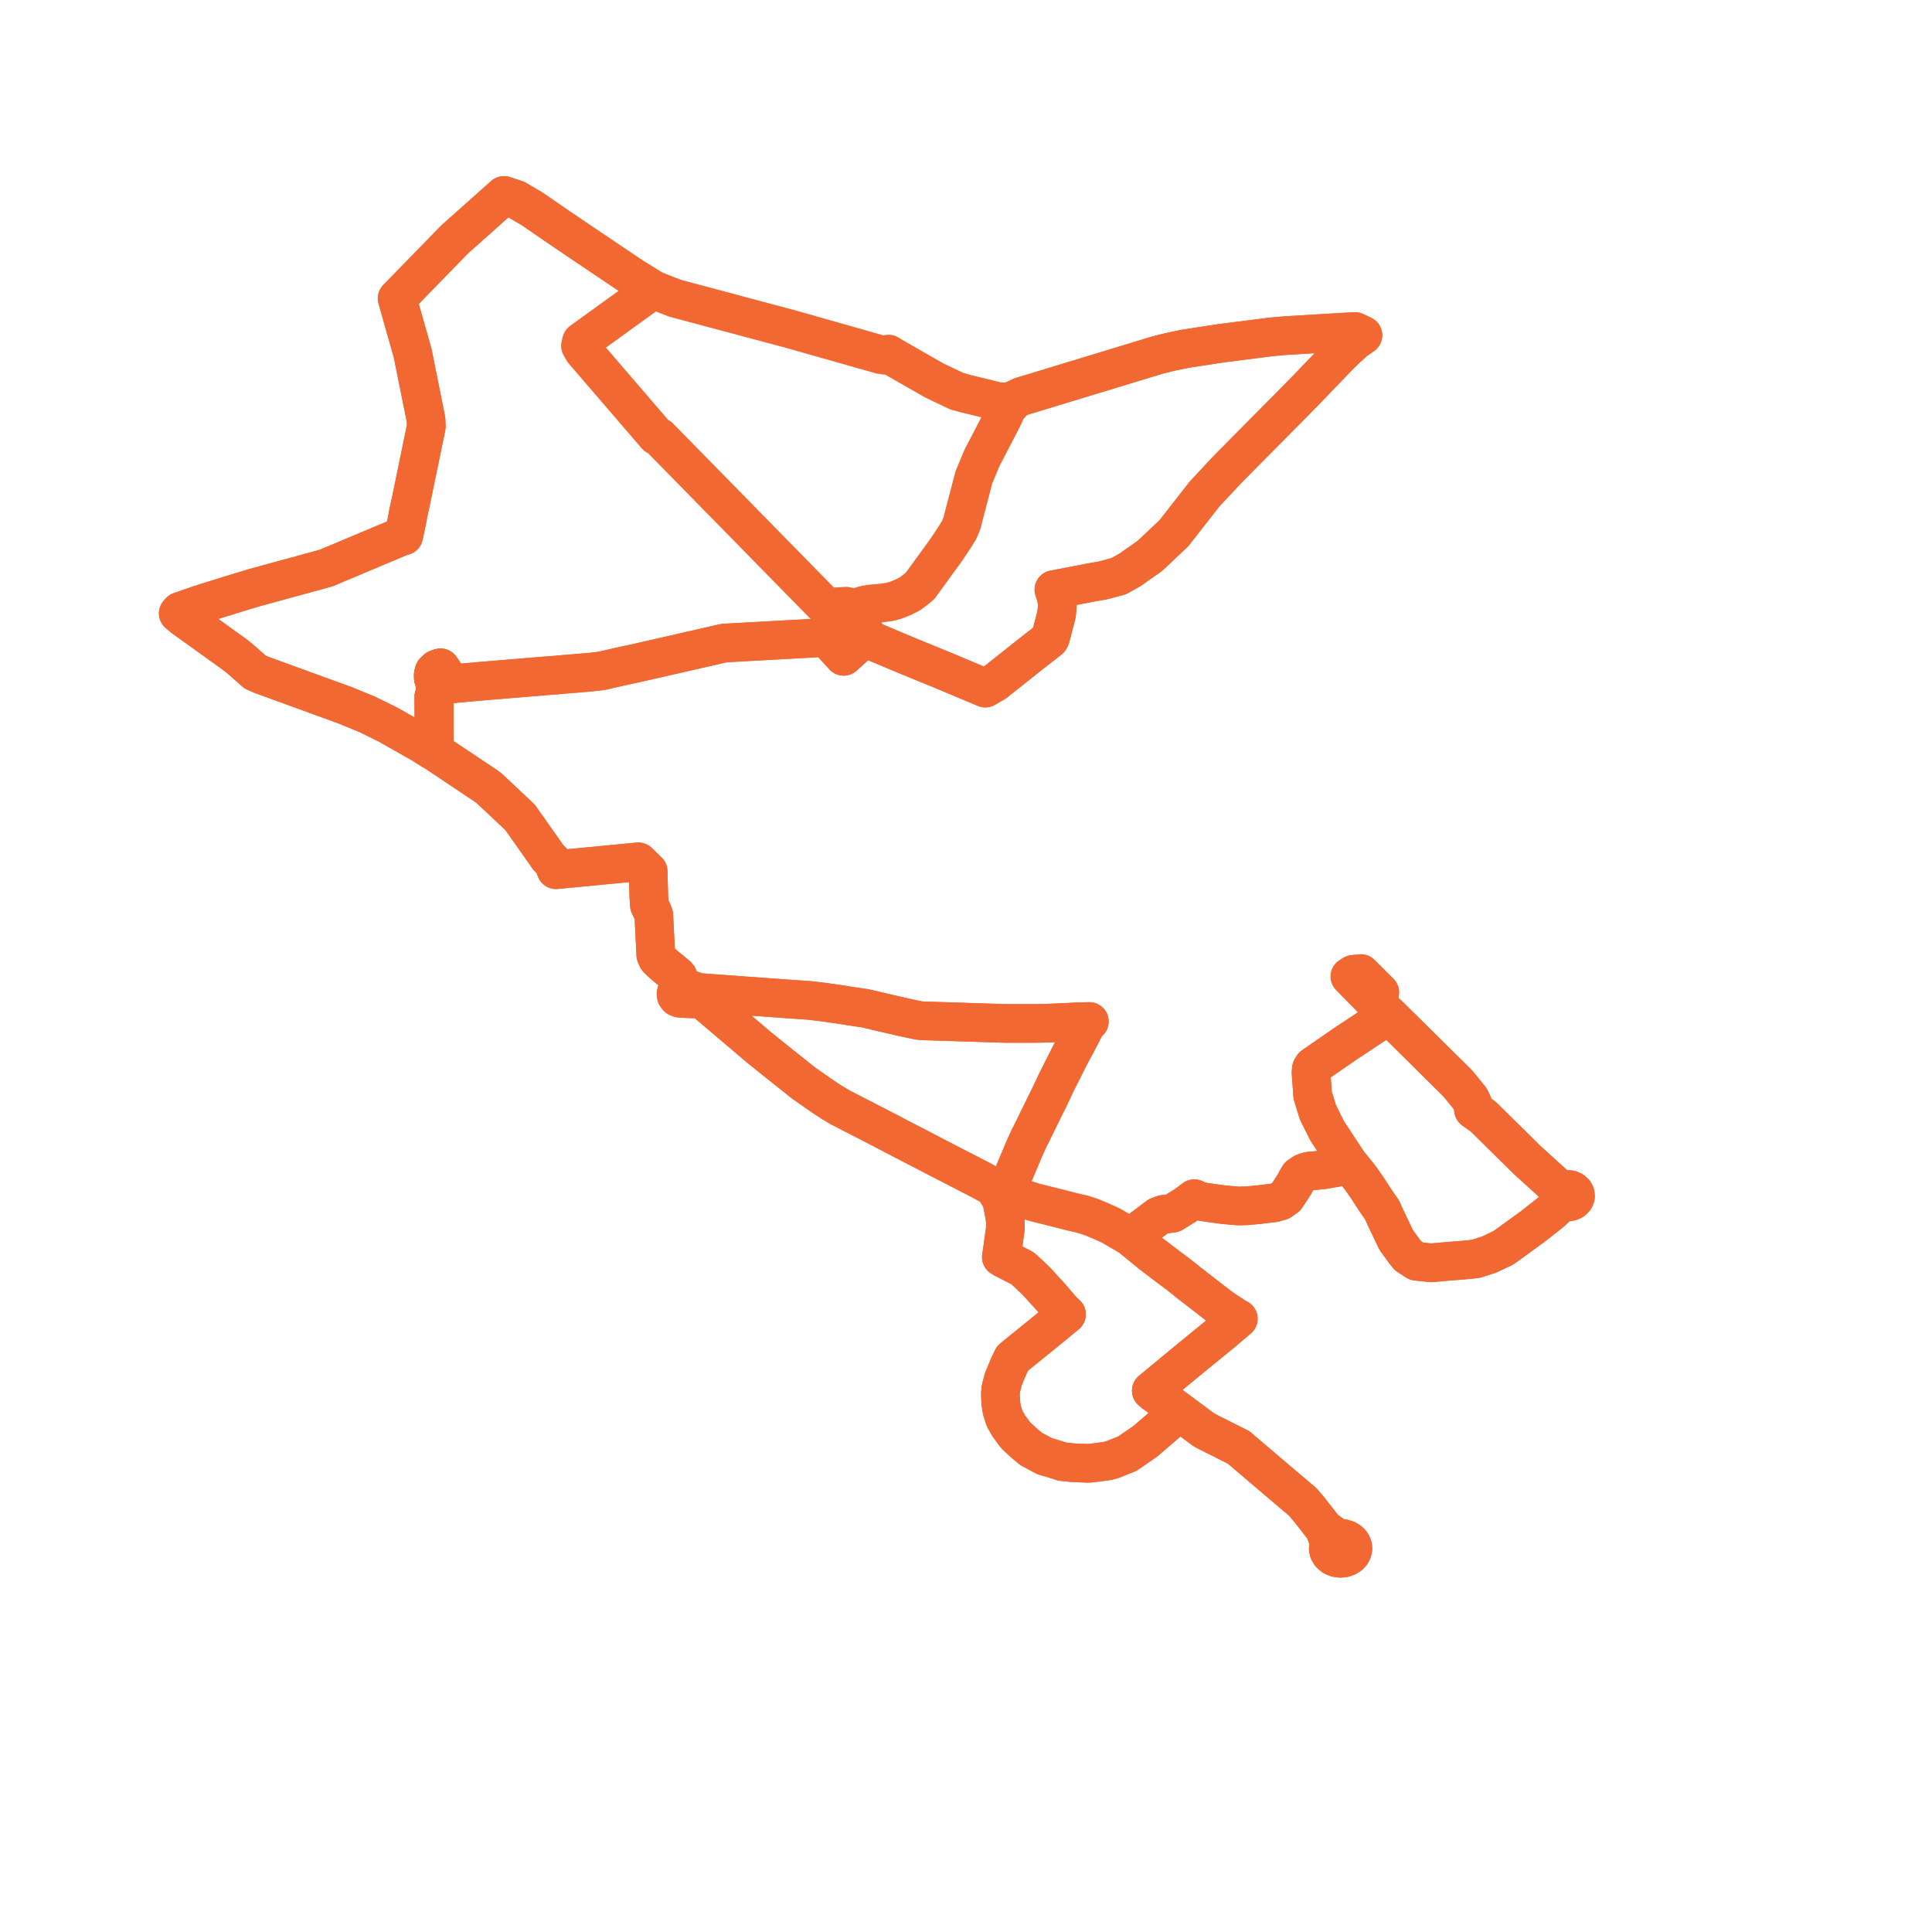     
<svg width="216.764" height="216.764" version="1.1"
     xmlns="http://www.w3.org/2000/svg">

  <title>Plan de ligne</title>
  <desc>Du 2025-01-02 au 9999-01-01</desc>

<path d='M 50.078 75.875 L 49.895 75.612 L 49.424 74.935 L 49.268 74.975 L 49.01 75.079 L 48.718 75.35 L 48.701 75.411 L 48.62 75.695 L 48.623 75.908 L 48.626 76.087 L 48.727 76.39 L 49.039 76.809 L 49.124 76.922 L 49.363 77.134 L 49.092 77.314 L 48.922 77.542 L 48.778 77.836 L 48.688 78.14 L 48.693 78.483 L 48.693 78.748 L 48.701 83.204 L 48.701 83.423 L 48.439 84.138 L 47.617 83.632 L 47.381 83.482 L 43.441 81.244 L 43.063 81.065 L 41.195 80.147 L 38.624 79.094 L 35.985 78.136 L 35.556 77.981 L 32.671 76.929 L 32.269 76.783 L 30.792 76.244 L 29.311 75.704 L 28.617 75.396 L 26.955 73.934 L 26.396 73.484 L 20.594 69.309 L 20 68.823 L 20.192 68.6 L 22.071 67.944 L 23.132 67.597 L 26.512 66.547 L 28.62 65.912 L 31.141 65.223 L 36.583 63.736 L 37.302 63.434 L 45.085 60.161 L 45.292 60.125 L 45.659 58.405 L 45.704 58.17 L 45.735 58.013 L 45.775 57.728 L 46.078 56.361 L 47.831 47.863 L 47.802 47.099 L 46.298 39.621 L 45.381 36.387 L 44.557 33.482 L 47.446 30.519 L 47.707 30.251 L 48.589 29.347 L 49.549 28.362 L 51.033 26.84 L 51.865 26.099 L 53.677 24.484 L 56.117 22.309 L 56.309 22.138 L 56.545 21.928 L 57.907 22.381 L 59.29 23.192 L 59.718 23.443 L 60.912 24.266 L 62.437 25.316 L 65.305 27.261 L 67.646 28.835 L 70.97 31.069 L 73.28 32.5 L 75.731 33.46 L 88.715 36.925 L 89.477 37.141 L 96.462 39.125 L 98.779 39.783 L 99.363 39.872 L 99.696 39.721 L 100.068 39.955 L 100.629 40.286 L 104.833 42.69 L 107.396 43.911 L 107.871 44.03 L 108.209 44.131 L 109.005 44.325 L 109.288 44.394 L 111.717 44.988 L 111.959 45.048 L 112.592 45.087 L 112.572 45.193 L 112.592 45.299 L 112.651 45.394 L 112.743 45.472 L 112.859 45.522 L 112.989 45.542 L 113.109 45.531 L 113.221 45.495 L 113.316 45.434 L 113.386 45.354 L 113.426 45.262 L 113.434 45.177 L 113.416 45.094 L 113.375 45.017 L 113.931 44.795 L 114.61 44.465 L 114.889 44.385 L 115.231 44.288 L 119.033 43.132 L 129.907 39.825 L 131.314 39.476 L 132.956 39.134 L 136.983 38.515 L 142.625 37.797 L 144.257 37.652 L 150.992 37.252 L 152.012 37.191 L 152.649 37.492 L 152.916 37.618 L 152.012 38.248 L 151.035 39.132 L 150.076 40.074 L 146.684 43.607 L 144.728 45.599 L 141.419 48.936 L 137.8 52.585 L 135.158 55.41 L 132.322 59.04 L 131.713 59.819 L 129.018 62.365 L 126.756 63.953 L 125.495 64.653 L 123.751 65.119 L 122.448 65.345 L 118.244 66.156 L 118.446 66.744 L 118.596 67.465 L 118.626 68.105 L 118.547 68.847 L 118.536 68.95 L 117.866 71.523 L 117.749 71.741 L 115.663 73.37 L 114.013 74.68 L 112.499 75.883 L 111.856 76.393 L 111.717 76.517 L 110.549 77.202 L 108.819 76.474 L 108.25 76.236 L 108.053 76.153 L 106.006 75.292 L 102.024 73.662 L 97.722 71.854 L 97.138 71.563 L 97.193 71.372 L 97.166 71.177 L 97.059 71.001 L 96.885 70.865 L 96.663 70.785 L 96.422 70.77 L 96.224 70.809 L 96.048 70.894 L 95.909 71.014 L 95.819 71.162 L 95.053 71.138 L 92.665 71.481 L 93.429 72.302 L 93.725 72.62 L 93.903 72.815 L 94.654 73.64 L 95.919 72.499 L 96.196 71.856 L 96.468 71.908 L 96.743 71.87 L 96.979 71.748 L 97.138 71.563 L 97.193 71.372 L 97.166 71.177 L 97.059 71.001 L 96.885 70.865 L 96.663 70.785 L 96.422 70.77 L 96.224 70.809 L 96.048 70.894 L 95.909 71.014 L 95.819 71.162 L 95.053 71.138 L 92.665 71.481 L 91.195 71.603 L 86.23 71.876 L 84.205 71.987 L 81.542 72.134 L 81.248 72.15 L 77.68 72.965 L 76.211 73.3 L 73.333 73.958 L 71.838 74.299 L 71.717 74.326 L 69.574 74.792 L 68.477 75.045 L 67.457 75.275 L 66.176 75.423 L 63.044 75.679 L 62.266 75.754 L 61.678 75.792 L 59.269 75.991 L 54.301 76.402 L 53.988 76.429 L 53.766 76.449 L 53.367 76.484 L 52.704 76.543 L 52.028 76.603 L 51.36 76.662 L 50.885 76.704 L 50.673 76.731 L 50.53 76.526 L 50.078 75.875' fill='transparent' stroke='#f26833' stroke-linecap='round' stroke-linejoin='round' stroke-width='4.335'/><path d='M 50.078 75.875 L 49.895 75.612 L 49.424 74.935 L 49.268 74.975 L 49.01 75.079 L 48.718 75.35 L 48.701 75.411 L 48.62 75.695 L 48.626 76.087 L 48.727 76.39 L 49.039 76.809 L 49.124 76.922 L 49.363 77.134 L 49.092 77.314 L 48.922 77.542 L 48.778 77.836 L 48.688 78.14 L 48.693 78.483 L 48.693 78.748 L 48.701 83.204 L 48.701 83.423 L 48.439 84.138 L 47.617 83.632 L 47.381 83.482 L 43.441 81.244 L 43.063 81.065 L 41.195 80.147 L 38.624 79.094 L 35.985 78.136 L 35.556 77.981 L 32.671 76.929 L 32.269 76.783 L 29.311 75.704 L 28.617 75.396 L 26.955 73.934 L 26.396 73.484 L 20.594 69.309 L 20 68.823 L 20.192 68.6 L 22.071 67.944 L 23.132 67.597 L 24.377 67.21 L 26.512 66.547 L 28.62 65.912 L 36.583 63.736 L 37.302 63.434 L 45.085 60.161 L 45.292 60.125 L 45.659 58.405 L 45.704 58.17 L 45.735 58.013 L 45.775 57.728 L 46.078 56.361 L 47.831 47.863 L 47.802 47.099 L 46.298 39.621 L 44.557 33.482 L 47.446 30.519 L 47.707 30.251 L 48.589 29.347 L 49.549 28.362 L 51.033 26.84 L 51.865 26.099 L 53.677 24.484 L 56.117 22.309 L 56.309 22.138 L 56.545 21.928 L 57.907 22.381 L 59.29 23.192 L 59.718 23.443 L 62.437 25.316 L 65.305 27.261 L 67.646 28.835 L 70.97 31.069 L 73.28 32.5 L 65.237 38.315 L 65.119 38.791 L 65.437 39.355 L 68.095 42.445 L 73.637 48.888 L 73.96 49.028 L 74.331 49.407 L 75.489 50.587 L 80.564 55.761 L 86.641 61.957 L 87.986 63.328 L 89.172 64.538 L 89.645 65.02 L 91.305 66.712 L 92.249 67.675 L 92.433 67.862 L 92.721 68.156 L 93.149 68.111 L 94.944 68.013 L 95.489 68.128 L 95.874 68.299 L 96.445 68.051 L 97.008 67.886 L 97.607 67.769 L 98.666 67.683 L 99.8 67.537 L 100.487 67.35 L 101.314 67.021 L 102.095 66.623 L 102.692 66.174 L 103.223 65.741 L 106.203 61.64 L 107.112 60.272 L 107.616 59.459 L 107.946 58.663 L 108.069 58.133 L 109.27 53.544 L 110.185 51.359 L 111.335 49.143 L 112.549 46.802 L 112.917 45.946 L 112.989 45.542 L 113.109 45.531 L 113.221 45.495 L 113.316 45.434 L 113.386 45.354 L 113.426 45.262 L 113.434 45.177 L 113.416 45.094 L 113.375 45.017 L 113.931 44.795 L 114.61 44.465 L 114.889 44.385 L 115.231 44.288 L 119.033 43.132 L 129.907 39.825 L 131.314 39.476 L 132.956 39.134 L 136.983 38.515 L 142.625 37.797 L 144.257 37.652 L 148.47 37.402 L 152.012 37.191 L 152.649 37.492 L 152.916 37.618 L 152.012 38.248 L 151.035 39.132 L 150.076 40.074 L 148.519 41.696 L 146.684 43.607 L 144.728 45.599 L 141.419 48.936 L 137.8 52.585 L 135.158 55.41 L 132.322 59.04 L 131.713 59.819 L 129.018 62.365 L 126.756 63.953 L 125.495 64.653 L 123.751 65.119 L 122.448 65.345 L 118.244 66.156 L 118.446 66.744 L 118.596 67.465 L 118.626 68.105 L 118.547 68.847 L 118.536 68.95 L 117.866 71.523 L 117.749 71.741 L 115.663 73.37 L 114.013 74.68 L 112.499 75.883 L 111.856 76.393 L 111.717 76.517 L 110.549 77.202 L 108.819 76.474 L 108.25 76.236 L 108.053 76.153 L 106.006 75.292 L 102.024 73.662 L 97.722 71.854 L 97.138 71.563 L 97.193 71.372 L 97.166 71.177 L 97.059 71.001 L 96.885 70.865 L 96.663 70.785 L 96.422 70.77 L 96.224 70.809 L 96.048 70.894 L 95.909 71.014 L 95.819 71.162 L 95.053 71.138 L 92.665 71.481 L 93.324 72.189 L 93.725 72.62 L 93.903 72.815 L 94.654 73.64 L 95.919 72.499 L 96.196 71.856 L 96.468 71.908 L 96.743 71.87 L 96.979 71.748 L 97.138 71.563 L 97.193 71.372 L 97.166 71.177 L 97.059 71.001 L 96.885 70.865 L 96.663 70.785 L 96.422 70.77 L 96.224 70.809 L 96.048 70.894 L 95.909 71.014 L 95.819 71.162 L 95.053 71.138 L 92.665 71.481 L 91.195 71.603 L 88.154 71.77 L 86.23 71.876 L 81.542 72.134 L 81.248 72.15 L 77.68 72.965 L 76.211 73.3 L 73.333 73.958 L 71.838 74.299 L 71.717 74.326 L 69.574 74.792 L 68.477 75.045 L 67.457 75.275 L 66.176 75.423 L 63.044 75.679 L 62.266 75.754 L 61.678 75.792 L 59.269 75.991 L 54.301 76.402 L 53.988 76.429 L 53.766 76.449 L 53.367 76.484 L 52.704 76.543 L 52.028 76.603 L 51.36 76.662 L 50.885 76.704 L 50.673 76.731 L 50.53 76.526 L 50.078 75.875' fill='transparent' stroke='#f26833' stroke-linecap='round' stroke-linejoin='round' stroke-width='4.335'/><path d='M 50.078 75.875 L 49.895 75.612 L 49.424 74.935 L 49.268 74.975 L 49.01 75.079 L 48.718 75.35 L 48.701 75.411 L 48.62 75.695 L 48.626 76.087 L 48.707 76.328 L 48.727 76.39 L 49.039 76.809 L 49.124 76.922 L 49.363 77.134 L 49.092 77.314 L 48.922 77.542 L 48.778 77.836 L 48.688 78.14 L 48.693 78.483 L 48.693 78.748 L 48.701 83.204 L 48.701 83.423 L 48.439 84.138 L 49.065 84.523 L 49.236 84.646 L 54.557 88.197 L 54.871 88.436 L 58.349 91.702 L 61.066 95.556 L 61.161 95.686 L 61.462 96.137 L 61.905 96.58 L 62.201 97.106 L 62.38 97.579 L 63.185 97.501 L 63.522 97.47 L 65.702 97.261 L 69.449 96.902 L 69.957 96.853 L 70.2 96.83 L 71.616 96.694 L 72.13 97.193 L 72.305 97.362 L 72.445 97.499 L 72.72 97.766 L 72.752 98.932 L 72.78 99.912 L 72.8 100.642 L 72.864 101.559 L 73.217 102.302 L 73.357 102.682 L 73.464 104.866 L 73.486 105.306 L 73.51 105.736 L 73.576 107.127 L 73.759 107.547 L 74.245 108.026 L 74.789 108.491 L 75.385 108.975 L 75.937 109.431 L 76.075 109.591 L 76.125 109.813 L 76.083 110.497 L 76.063 110.831 L 76.044 111.131 L 75.906 111.295 L 75.852 111.499 L 75.874 111.694 L 76.021 111.894 L 76.101 111.934 L 76.243 111.988 L 76.358 112.009 L 76.918 112.035 L 77.324 112.053 L 77.733 112.072 L 77.899 112 L 78.02 111.913 L 78.701 112.156 L 79.041 112.317 L 79.593 112.786 L 80.43 113.497 L 81.305 114.24 L 81.912 114.756 L 82.547 115.295 L 83.8 116.359 L 84.845 117.247 L 85.147 117.504 L 86.432 118.54 L 87.606 119.476 L 89.429 120.929 L 90.166 121.517 L 92.354 123.045 L 92.579 123.191 L 92.911 123.412 L 93.256 123.639 L 93.526 123.795 L 94.173 124.192 L 98.847 126.6 L 101.219 127.839 L 101.705 128.089 L 105.995 130.314 L 109.953 132.353 L 111.34 133.111 L 111.984 133.505 L 111.923 133.639 L 111.909 133.781 L 111.943 133.921 L 112.023 134.05 L 112.143 134.156 L 112.295 134.232 L 112.467 134.271 L 112.409 134.499 L 112.409 134.808 L 112.63 135.919 L 112.766 136.681 L 112.802 137.273 L 112.797 137.838 L 112.586 139.376 L 112.449 140.37 L 112.347 141.045 L 112.638 141.217 L 114.627 142.238 L 114.87 142.418 L 116.228 143.694 L 117.875 145.496 L 118.837 146.62 L 119.273 147.127 L 119.659 147.468 L 118.92 148.073 L 116.784 149.825 L 114.15 151.953 L 113.587 152.424 L 113.17 153.304 L 112.576 154.725 L 112.304 155.755 L 112.239 156.343 L 112.282 157.379 L 112.405 158.203 L 112.72 159.167 L 113.186 159.988 L 113.93 160.998 L 114.821 161.843 L 115.686 162.565 L 117.232 163.394 L 118.191 163.664 L 119.171 163.986 L 120.392 164.113 L 121.195 164.144 L 122.077 164.178 L 122.447 164.152 L 123.512 164.019 L 124.313 163.901 L 124.862 163.746 L 126.495 163.085 L 128.481 161.721 L 132.349 158.398 L 135.124 160.461 L 138.961 162.391 L 142.73 165.601 L 146.174 168.52 L 146.554 168.98 L 146.794 169.243 L 148.581 171.525 L 148.904 172.374 L 149.063 172.877 L 149.169 173.232 L 149.058 173.498 L 149.033 173.778 L 149.094 174.054 L 149.282 174.362 L 149.576 174.609 L 149.949 174.772 L 150.378 174.836 L 150.811 174.788 L 151.14 174.667 L 151.419 174.482 L 151.629 174.244 L 151.739 174.022 L 151.788 173.786 L 151.774 173.547 L 151.697 173.315 L 151.562 173.104 L 151.375 172.92 L 151.103 172.753 L 150.788 172.645 L 150.494 172.605 L 150.195 172.616 L 149.91 172.508 L 149.393 172.121 L 148.581 171.525 L 146.794 169.243 L 146.554 168.98 L 146.174 168.52 L 142.73 165.601 L 138.961 162.391 L 135.124 160.461 L 132.349 158.398 L 132.032 158.163 L 130.767 157.237 L 129.436 156.259 L 129.171 156.027 L 133.584 152.382 L 135.293 150.988 L 137.074 149.536 L 138.934 147.959 L 138.611 147.783 L 138.386 147.634 L 137.694 147.185 L 137.383 146.984 L 136.841 146.596 L 136.334 146.205 L 136.016 145.959 L 133.724 144.182 L 133.479 144.003 L 133.007 143.609 L 132.111 142.906 L 131.294 142.298 L 130.035 141.342 L 129.182 140.695 L 128.354 140.017 L 126.87 138.803 L 127.029 138.673 L 127.182 138.549 L 129.948 136.463 L 130.487 136.258 L 131.573 136.117 L 133.071 135.187 L 133.998 134.49 L 134.545 134.735 L 135.057 134.853 L 136.788 135.099 L 137.359 135.171 L 138.952 135.31 L 139.972 135.275 L 141.202 135.163 L 141.635 135.108 L 142.987 134.946 L 143.262 134.858 L 143.684 134.739 L 144.293 134.308 L 145.228 132.882 L 145.376 132.598 L 145.501 132.357 L 145.756 131.935 L 146.274 131.583 L 146.852 131.399 L 148.113 131.284 L 148.455 131.249 L 150.065 130.97 L 150.85 130.619 L 151.247 130.442 L 151.698 131.003 L 152.624 132.152 L 153.464 133.357 L 154.42 134.834 L 154.572 135.048 L 155.071 135.759 L 155.393 136.492 L 155.62 136.965 L 156.653 139.124 L 157.599 140.43 L 157.976 140.896 L 158.93 141.511 L 160.538 141.687 L 162.68 141.496 L 163.402 141.446 L 164.647 141.34 L 164.994 141.303 L 165.588 141.238 L 167.071 140.759 L 168.039 140.3 L 168.646 140.022 L 169.099 139.697 L 171.977 137.605 L 173.254 136.604 L 174.059 135.963 L 174.314 135.722 L 174.767 135.293 L 175.17 134.845 L 175.323 134.675 L 175.541 134.79 L 175.791 134.849 L 176.051 134.844 L 176.297 134.778 L 176.508 134.654 L 176.682 134.46 L 176.764 134.23 L 176.745 133.991 L 176.628 133.77 L 176.426 133.595 L 176.213 133.499 L 175.975 133.455 L 175.732 133.466 L 175.502 133.532 L 175.304 133.647 L 175.114 133.508 L 174.843 133.309 L 174.723 133.214 L 171.374 130.175 L 166.42 125.29 L 165.322 124.513 L 165.22 123.827 L 164.989 123.336 L 164.856 123.148 L 163.542 121.538 L 158.199 116.255 L 155.773 113.862 L 155.27 113.391 L 154.597 112.738 L 154.175 112.328 L 153.744 111.886 L 154.154 111.665 L 154.804 111.346 L 153.287 109.833 L 152.686 109.234 L 151.832 109.32 L 151.458 109.56 L 151.938 110.048 L 153.385 111.519 L 153.744 111.886 L 154.175 112.328 L 155.27 113.391 L 155.773 113.862 L 155.121 114.338 L 154.694 114.628 L 151.702 116.612 L 151.196 116.94 L 147.327 119.607 L 147.249 119.734 L 147.129 119.932 L 147.114 120.1 L 147.093 120.321 L 147.273 122.868 L 147.861 124.782 L 148.889 126.858 L 150.798 129.759 L 151.247 130.442 L 150.85 130.619 L 150.065 130.97 L 148.455 131.249 L 148.113 131.284 L 146.852 131.399 L 146.274 131.583 L 145.756 131.935 L 145.501 132.357 L 145.228 132.882 L 144.293 134.308 L 143.684 134.739 L 143.262 134.858 L 142.987 134.946 L 141.635 135.108 L 141.202 135.163 L 139.972 135.275 L 138.952 135.31 L 137.359 135.171 L 136.788 135.099 L 135.784 134.956 L 135.057 134.853 L 134.545 134.735 L 133.998 134.49 L 133.071 135.187 L 131.573 136.117 L 130.487 136.258 L 129.948 136.463 L 127.182 138.549 L 127.029 138.673 L 126.87 138.803 L 128.354 140.017 L 129.182 140.695 L 130.035 141.342 L 131.294 142.298 L 132.111 142.906 L 133.007 143.609 L 133.479 144.003 L 133.724 144.182 L 136.016 145.959 L 136.334 146.205 L 136.841 146.596 L 137.383 146.984 L 138.386 147.634 L 138.611 147.783 L 138.934 147.959 L 137.074 149.536 L 134.652 151.51 L 133.584 152.382 L 129.171 156.027 L 129.436 156.259 L 130.767 157.237 L 132.032 158.163 L 132.349 158.398 L 128.481 161.721 L 126.495 163.085 L 124.862 163.746 L 124.313 163.901 L 123.512 164.019 L 122.447 164.152 L 122.077 164.178 L 120.392 164.113 L 119.171 163.986 L 118.191 163.664 L 117.232 163.394 L 115.686 162.565 L 114.821 161.843 L 113.93 160.998 L 113.186 159.988 L 112.72 159.167 L 112.405 158.203 L 112.282 157.379 L 112.239 156.343 L 112.304 155.755 L 112.576 154.725 L 113.17 153.304 L 113.587 152.424 L 114.15 151.953 L 116.784 149.825 L 118.92 148.073 L 119.659 147.468 L 119.273 147.127 L 118.837 146.62 L 117.875 145.496 L 116.228 143.694 L 114.87 142.418 L 114.627 142.238 L 112.638 141.217 L 112.347 141.045 L 112.449 140.37 L 112.797 137.838 L 112.802 137.273 L 112.766 136.681 L 112.63 135.919 L 112.409 134.808 L 112.409 134.499 L 112.467 134.271 L 112.66 134.269 L 112.844 134.222 L 113.002 134.133 L 113.121 134.01 L 113.194 133.849 L 113.199 133.678 L 113.136 133.514 L 113.011 133.376 L 112.837 133.278 L 113.049 133.062 L 113.473 132.364 L 113.906 131.298 L 114.115 130.805 L 114.265 130.436 L 114.409 130.112 L 114.895 128.947 L 115.447 127.727 L 115.49 127.64 L 115.616 127.403 L 116.087 126.45 L 117.865 122.834 L 118.223 122.081 L 118.364 121.772 L 118.467 121.547 L 119.092 120.303 L 119.994 118.511 L 120.967 116.696 L 121.746 115.174 L 121.817 115.058 L 121.952 114.872 L 122.055 114.77 L 122.221 114.609 L 121.479 114.626 L 121.327 114.625 L 118.005 114.782 L 117.563 114.793 L 116.626 114.815 L 116.132 114.827 L 112.907 114.83 L 111.511 114.786 L 106.372 114.621 L 103.356 114.525 L 103.022 114.479 L 102.263 114.318 L 101.415 114.136 L 98.277 113.417 L 98.113 113.366 L 97.017 113.117 L 96.668 113.072 L 95.216 112.853 L 94.382 112.715 L 92.781 112.486 L 92.022 112.386 L 90.812 112.243 L 87.965 112.049 L 87.695 112.024 L 86.334 111.928 L 84.003 111.759 L 82.719 111.665 L 81.485 111.575 L 80.195 111.481 L 78.786 111.379 L 78.041 111.324 L 77.953 111.24 L 77.778 111.14 L 77.382 111.112 L 76.361 111.038 L 76.201 111.071 L 76.044 111.131 L 76.063 110.831 L 76.083 110.497 L 76.125 109.813 L 76.075 109.591 L 75.937 109.431 L 75.385 108.975 L 74.789 108.491 L 74.245 108.026 L 73.759 107.547 L 73.576 107.127 L 73.51 105.736 L 73.486 105.306 L 73.464 104.866 L 73.357 102.682 L 73.217 102.302 L 72.864 101.559 L 72.8 100.642 L 72.78 99.912 L 72.72 97.766 L 72.445 97.499 L 72.305 97.362 L 72.13 97.193 L 71.616 96.694 L 70.2 96.83 L 69.957 96.853 L 69.449 96.902 L 65.702 97.261 L 65.128 97.316 L 63.522 97.47 L 63.185 97.501 L 62.38 97.579 L 62.201 97.106 L 61.905 96.58 L 61.462 96.137 L 61.161 95.686 L 61.066 95.556 L 58.349 91.702 L 54.871 88.436 L 54.557 88.197 L 49.236 84.646 L 49.065 84.523 L 48.439 84.138 L 48.701 83.423 L 48.701 83.204 L 48.694 79.411 L 48.693 78.748 L 48.693 78.483 L 48.688 78.14 L 48.778 77.836 L 48.922 77.542 L 49.092 77.314 L 49.363 77.134 L 49.951 76.86 L 50.673 76.731 L 50.53 76.526 L 50.078 75.875' fill='transparent' stroke='#f26833' stroke-linecap='round' stroke-linejoin='round' stroke-width='4.335'/><path d='M 50.078 75.875 L 49.895 75.612 L 49.424 74.935 L 49.268 74.975 L 49.01 75.079 L 48.718 75.35 L 48.701 75.411 L 48.62 75.695 L 48.626 76.087 L 48.707 76.328 L 48.727 76.39 L 49.039 76.809 L 49.124 76.922 L 49.363 77.134 L 49.092 77.314 L 48.922 77.542 L 48.778 77.836 L 48.688 78.14 L 48.693 78.483 L 48.693 78.748 L 48.701 83.204 L 48.701 83.423 L 48.439 84.138 L 49.065 84.523 L 49.236 84.646 L 54.557 88.197 L 54.871 88.436 L 58.349 91.702 L 61.066 95.556 L 61.161 95.686 L 61.462 96.137 L 61.905 96.58 L 62.201 97.106 L 62.38 97.579 L 63.185 97.501 L 63.522 97.47 L 65.702 97.261 L 69.449 96.902 L 69.957 96.853 L 70.2 96.83 L 71.616 96.694 L 72.13 97.193 L 72.305 97.362 L 72.445 97.499 L 72.72 97.766 L 72.752 98.932 L 72.78 99.912 L 72.8 100.642 L 72.864 101.559 L 73.217 102.302 L 73.357 102.682 L 73.464 104.866 L 73.486 105.306 L 73.51 105.736 L 73.576 107.127 L 73.759 107.547 L 74.245 108.026 L 74.789 108.491 L 75.385 108.975 L 75.937 109.431 L 76.075 109.591 L 76.125 109.813 L 76.083 110.497 L 76.063 110.831 L 76.044 111.131 L 75.906 111.295 L 75.852 111.499 L 75.874 111.694 L 76.021 111.894 L 76.101 111.934 L 76.243 111.988 L 76.358 112.009 L 76.918 112.035 L 77.324 112.053 L 77.733 112.072 L 77.899 112 L 78.02 111.913 L 78.701 112.156 L 79.041 112.317 L 79.593 112.786 L 80.43 113.497 L 81.305 114.24 L 81.912 114.756 L 82.547 115.295 L 83.8 116.359 L 84.845 117.247 L 85.147 117.504 L 86.432 118.54 L 87.606 119.476 L 89.429 120.929 L 90.166 121.517 L 92.354 123.045 L 92.579 123.191 L 92.911 123.412 L 93.256 123.639 L 93.526 123.795 L 94.173 124.192 L 98.847 126.6 L 101.219 127.839 L 101.705 128.089 L 105.995 130.314 L 109.953 132.353 L 111.34 133.111 L 111.984 133.505 L 111.923 133.639 L 111.909 133.781 L 111.943 133.921 L 112.023 134.05 L 112.143 134.156 L 112.295 134.232 L 112.467 134.271 L 112.409 134.499 L 112.409 134.808 L 112.63 135.919 L 112.766 136.681 L 112.802 137.273 L 112.797 137.838 L 112.586 139.376 L 112.449 140.37 L 112.347 141.045 L 112.638 141.217 L 114.627 142.238 L 114.87 142.418 L 116.228 143.694 L 117.875 145.496 L 118.837 146.62 L 119.273 147.127 L 119.659 147.468 L 118.92 148.073 L 116.784 149.825 L 114.15 151.953 L 113.587 152.424 L 113.17 153.304 L 112.576 154.725 L 112.304 155.755 L 112.239 156.343 L 112.282 157.379 L 112.405 158.203 L 112.72 159.167 L 113.186 159.988 L 113.93 160.998 L 114.821 161.843 L 115.686 162.565 L 117.232 163.394 L 118.191 163.664 L 119.171 163.986 L 120.392 164.113 L 121.195 164.144 L 122.077 164.178 L 122.447 164.152 L 123.512 164.019 L 124.313 163.901 L 124.862 163.746 L 126.495 163.085 L 128.481 161.721 L 132.349 158.398 L 135.124 160.461 L 138.961 162.391 L 142.73 165.601 L 146.174 168.52 L 146.554 168.98 L 146.794 169.243 L 148.581 171.525 L 148.904 172.374 L 149.063 172.877 L 149.169 173.232 L 149.058 173.498 L 149.033 173.778 L 149.094 174.054 L 149.282 174.362 L 149.576 174.609 L 149.949 174.772 L 150.378 174.836 L 150.811 174.788 L 151.14 174.667 L 151.419 174.482 L 151.629 174.244 L 151.739 174.022 L 151.788 173.786 L 151.774 173.547 L 151.697 173.315 L 151.562 173.104 L 151.375 172.92 L 151.103 172.753 L 150.788 172.645 L 150.494 172.605 L 150.195 172.616 L 149.91 172.508 L 149.393 172.121 L 148.581 171.525 L 146.794 169.243 L 146.554 168.98 L 146.174 168.52 L 142.73 165.601 L 138.961 162.391 L 135.124 160.461 L 132.349 158.398 L 132.032 158.163 L 130.767 157.237 L 129.436 156.259 L 129.171 156.027 L 133.584 152.382 L 135.293 150.988 L 137.074 149.536 L 138.934 147.959 L 138.611 147.783 L 138.386 147.634 L 137.694 147.185 L 137.383 146.984 L 136.841 146.596 L 136.334 146.205 L 136.016 145.959 L 133.724 144.182 L 133.479 144.003 L 133.007 143.609 L 132.111 142.906 L 131.294 142.298 L 130.035 141.342 L 129.182 140.695 L 128.354 140.017 L 126.87 138.803 L 127.029 138.673 L 127.182 138.549 L 129.948 136.463 L 130.487 136.258 L 131.573 136.117 L 133.071 135.187 L 133.998 134.49 L 134.545 134.735 L 135.057 134.853 L 136.788 135.099 L 137.359 135.171 L 138.952 135.31 L 139.972 135.275 L 141.202 135.163 L 141.635 135.108 L 142.987 134.946 L 143.262 134.858 L 143.684 134.739 L 144.293 134.308 L 145.228 132.882 L 145.376 132.598 L 145.501 132.357 L 145.756 131.935 L 146.274 131.583 L 146.852 131.399 L 148.113 131.284 L 148.455 131.249 L 150.065 130.97 L 150.85 130.619 L 151.247 130.442 L 151.698 131.003 L 152.624 132.152 L 153.464 133.357 L 154.42 134.834 L 154.572 135.048 L 155.071 135.759 L 155.393 136.492 L 155.62 136.965 L 156.653 139.124 L 157.599 140.43 L 157.976 140.896 L 158.93 141.511 L 160.538 141.687 L 162.68 141.496 L 163.402 141.446 L 164.647 141.34 L 164.994 141.303 L 165.588 141.238 L 167.071 140.759 L 168.039 140.3 L 168.646 140.022 L 169.099 139.697 L 171.977 137.605 L 173.254 136.604 L 174.059 135.963 L 174.314 135.722 L 174.767 135.293 L 175.17 134.845 L 175.323 134.675 L 175.541 134.79 L 175.791 134.849 L 176.051 134.844 L 176.297 134.778 L 176.508 134.654 L 176.682 134.46 L 176.764 134.23 L 176.745 133.991 L 176.628 133.77 L 176.426 133.595 L 176.213 133.499 L 175.975 133.455 L 175.732 133.466 L 175.502 133.532 L 175.304 133.647 L 175.114 133.508 L 174.843 133.309 L 174.723 133.214 L 171.374 130.175 L 166.42 125.29 L 165.322 124.513 L 165.22 123.827 L 164.989 123.336 L 164.856 123.148 L 163.542 121.538 L 158.199 116.255 L 155.773 113.862 L 155.27 113.391 L 154.597 112.738 L 154.175 112.328 L 153.744 111.886 L 154.154 111.665 L 154.804 111.346 L 153.287 109.833 L 152.686 109.234 L 151.832 109.32 L 151.458 109.56 L 151.938 110.048 L 153.385 111.519 L 153.744 111.886 L 154.175 112.328 L 155.27 113.391 L 155.773 113.862 L 155.121 114.338 L 154.694 114.628 L 151.702 116.612 L 151.196 116.94 L 147.327 119.607 L 147.249 119.734 L 147.129 119.932 L 147.114 120.1 L 147.093 120.321 L 147.273 122.868 L 147.861 124.782 L 148.889 126.858 L 150.798 129.759 L 151.247 130.442 L 150.85 130.619 L 150.065 130.97 L 148.455 131.249 L 148.113 131.284 L 146.852 131.399 L 146.274 131.583 L 145.756 131.935 L 145.501 132.357 L 145.228 132.882 L 144.293 134.308 L 143.684 134.739 L 143.262 134.858 L 142.987 134.946 L 141.635 135.108 L 141.202 135.163 L 139.972 135.275 L 138.952 135.31 L 137.359 135.171 L 136.788 135.099 L 135.784 134.956 L 135.057 134.853 L 134.545 134.735 L 133.998 134.49 L 133.071 135.187 L 131.573 136.117 L 130.487 136.258 L 129.948 136.463 L 127.182 138.549 L 127.029 138.673 L 126.87 138.803 L 126.306 138.475 L 124.642 137.504 L 123.565 137.017 L 122.488 136.563 L 121.501 136.241 L 120.19 135.937 L 118.793 135.578 L 116.646 135.042 L 116.133 134.914 L 113.67 134.147 L 113.121 134.01 L 113.194 133.849 L 113.199 133.678 L 113.136 133.514 L 113.011 133.376 L 112.837 133.278 L 113.049 133.062 L 113.473 132.364 L 113.906 131.298 L 114.115 130.805 L 114.265 130.436 L 114.409 130.112 L 114.895 128.947 L 115.447 127.727 L 115.49 127.64 L 115.616 127.403 L 116.087 126.45 L 117.865 122.834 L 118.223 122.081 L 118.364 121.772 L 118.467 121.547 L 119.092 120.303 L 119.994 118.511 L 120.967 116.696 L 121.746 115.174 L 121.817 115.058 L 121.952 114.872 L 122.055 114.77 L 122.221 114.609 L 121.479 114.626 L 121.327 114.625 L 118.005 114.782 L 117.563 114.793 L 116.626 114.815 L 116.132 114.827 L 112.907 114.83 L 111.511 114.786 L 106.372 114.621 L 103.356 114.525 L 103.022 114.479 L 102.263 114.318 L 101.415 114.136 L 98.277 113.417 L 98.113 113.366 L 97.017 113.117 L 96.668 113.072 L 95.216 112.853 L 94.382 112.715 L 92.781 112.486 L 92.022 112.386 L 90.812 112.243 L 87.965 112.049 L 87.695 112.024 L 86.334 111.928 L 84.003 111.759 L 82.719 111.665 L 81.485 111.575 L 80.195 111.481 L 78.786 111.379 L 78.041 111.324 L 77.953 111.24 L 77.778 111.14 L 77.382 111.112 L 76.361 111.038 L 76.201 111.071 L 76.044 111.131 L 76.063 110.831 L 76.083 110.497 L 76.125 109.813 L 76.075 109.591 L 75.937 109.431 L 75.385 108.975 L 74.789 108.491 L 74.245 108.026 L 73.759 107.547 L 73.576 107.127 L 73.51 105.736 L 73.486 105.306 L 73.464 104.866 L 73.357 102.682 L 73.217 102.302 L 72.864 101.559 L 72.8 100.642 L 72.78 99.912 L 72.72 97.766 L 72.445 97.499 L 72.305 97.362 L 72.13 97.193 L 71.616 96.694 L 70.2 96.83 L 69.957 96.853 L 69.449 96.902 L 65.702 97.261 L 65.128 97.316 L 63.522 97.47 L 63.185 97.501 L 62.38 97.579 L 62.201 97.106 L 61.905 96.58 L 61.462 96.137 L 61.161 95.686 L 61.066 95.556 L 58.349 91.702 L 54.871 88.436 L 54.557 88.197 L 49.236 84.646 L 49.065 84.523 L 48.439 84.138 L 48.701 83.423 L 48.701 83.204 L 48.694 79.411 L 48.693 78.748 L 48.693 78.483 L 48.688 78.14 L 48.778 77.836 L 48.922 77.542 L 49.092 77.314 L 49.363 77.134 L 49.951 76.86 L 50.673 76.731 L 50.53 76.526 L 50.078 75.875' fill='transparent' stroke='#f26833' stroke-linecap='round' stroke-linejoin='round' stroke-width='4.335'/>
</svg>
